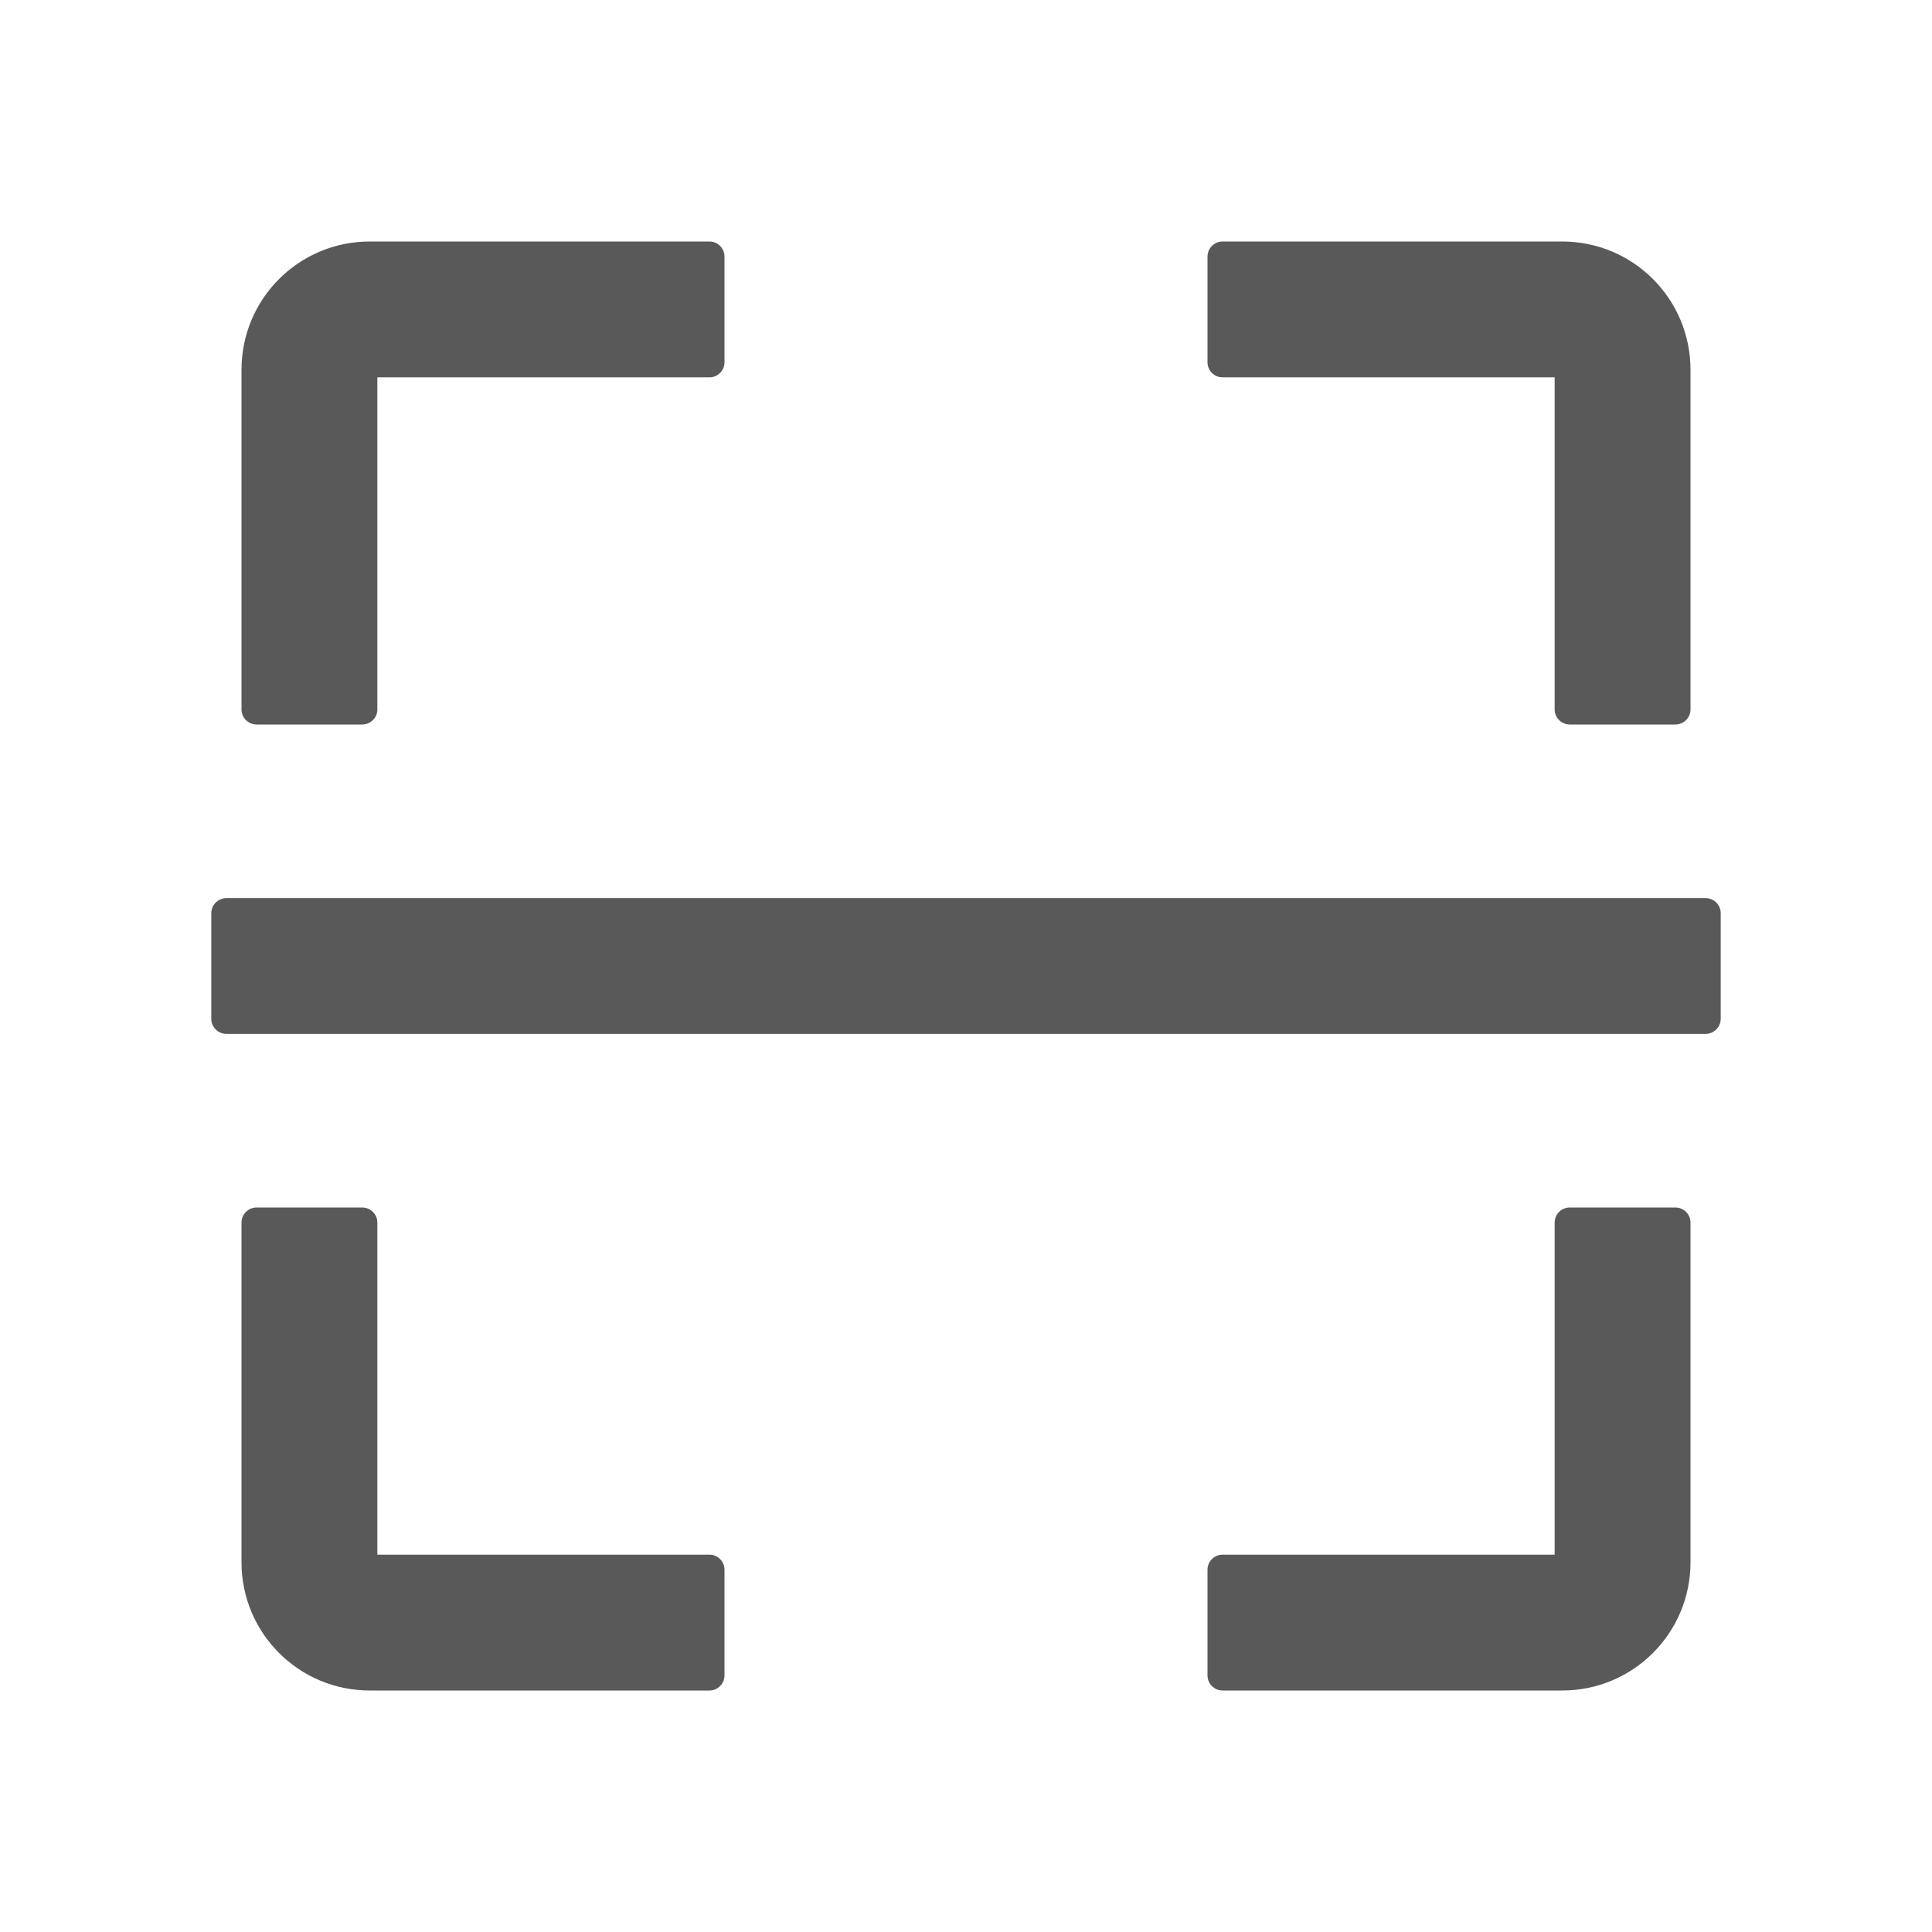 <svg width="22" height="22" viewBox="0 0 22 22" fill="none" xmlns="http://www.w3.org/2000/svg">
<path d="M2.922 8.25H4.125C4.22 8.25 4.297 8.173 4.297 8.078V4.297H8.078C8.173 4.297 8.25 4.22 8.25 4.125V2.922C8.25 2.827 8.173 2.75 8.078 2.75H4.211C3.403 2.75 2.75 3.403 2.75 4.211V8.078C2.75 8.173 2.827 8.25 2.922 8.25ZM13.922 4.297H17.703V8.078C17.703 8.173 17.78 8.25 17.875 8.25H19.078C19.173 8.25 19.25 8.173 19.25 8.078V4.211C19.25 3.403 18.597 2.75 17.789 2.75H13.922C13.827 2.75 13.75 2.827 13.75 2.922V4.125C13.75 4.22 13.827 4.297 13.922 4.297ZM8.078 17.703H4.297V13.922C4.297 13.827 4.22 13.75 4.125 13.75H2.922C2.827 13.75 2.75 13.827 2.75 13.922V17.789C2.75 18.597 3.403 19.25 4.211 19.25H8.078C8.173 19.25 8.25 19.173 8.25 19.078V17.875C8.25 17.78 8.173 17.703 8.078 17.703ZM19.078 13.75H17.875C17.78 13.75 17.703 13.827 17.703 13.922V17.703H13.922C13.827 17.703 13.75 17.78 13.75 17.875V19.078C13.75 19.173 13.827 19.25 13.922 19.25H17.789C18.597 19.25 19.25 18.597 19.25 17.789V13.922C19.25 13.827 19.173 13.75 19.078 13.75ZM19.422 10.227H2.578C2.484 10.227 2.406 10.304 2.406 10.398V11.602C2.406 11.696 2.484 11.773 2.578 11.773H19.422C19.516 11.773 19.594 11.696 19.594 11.602V10.398C19.594 10.304 19.516 10.227 19.422 10.227Z" fill="#595959"/>
</svg>
